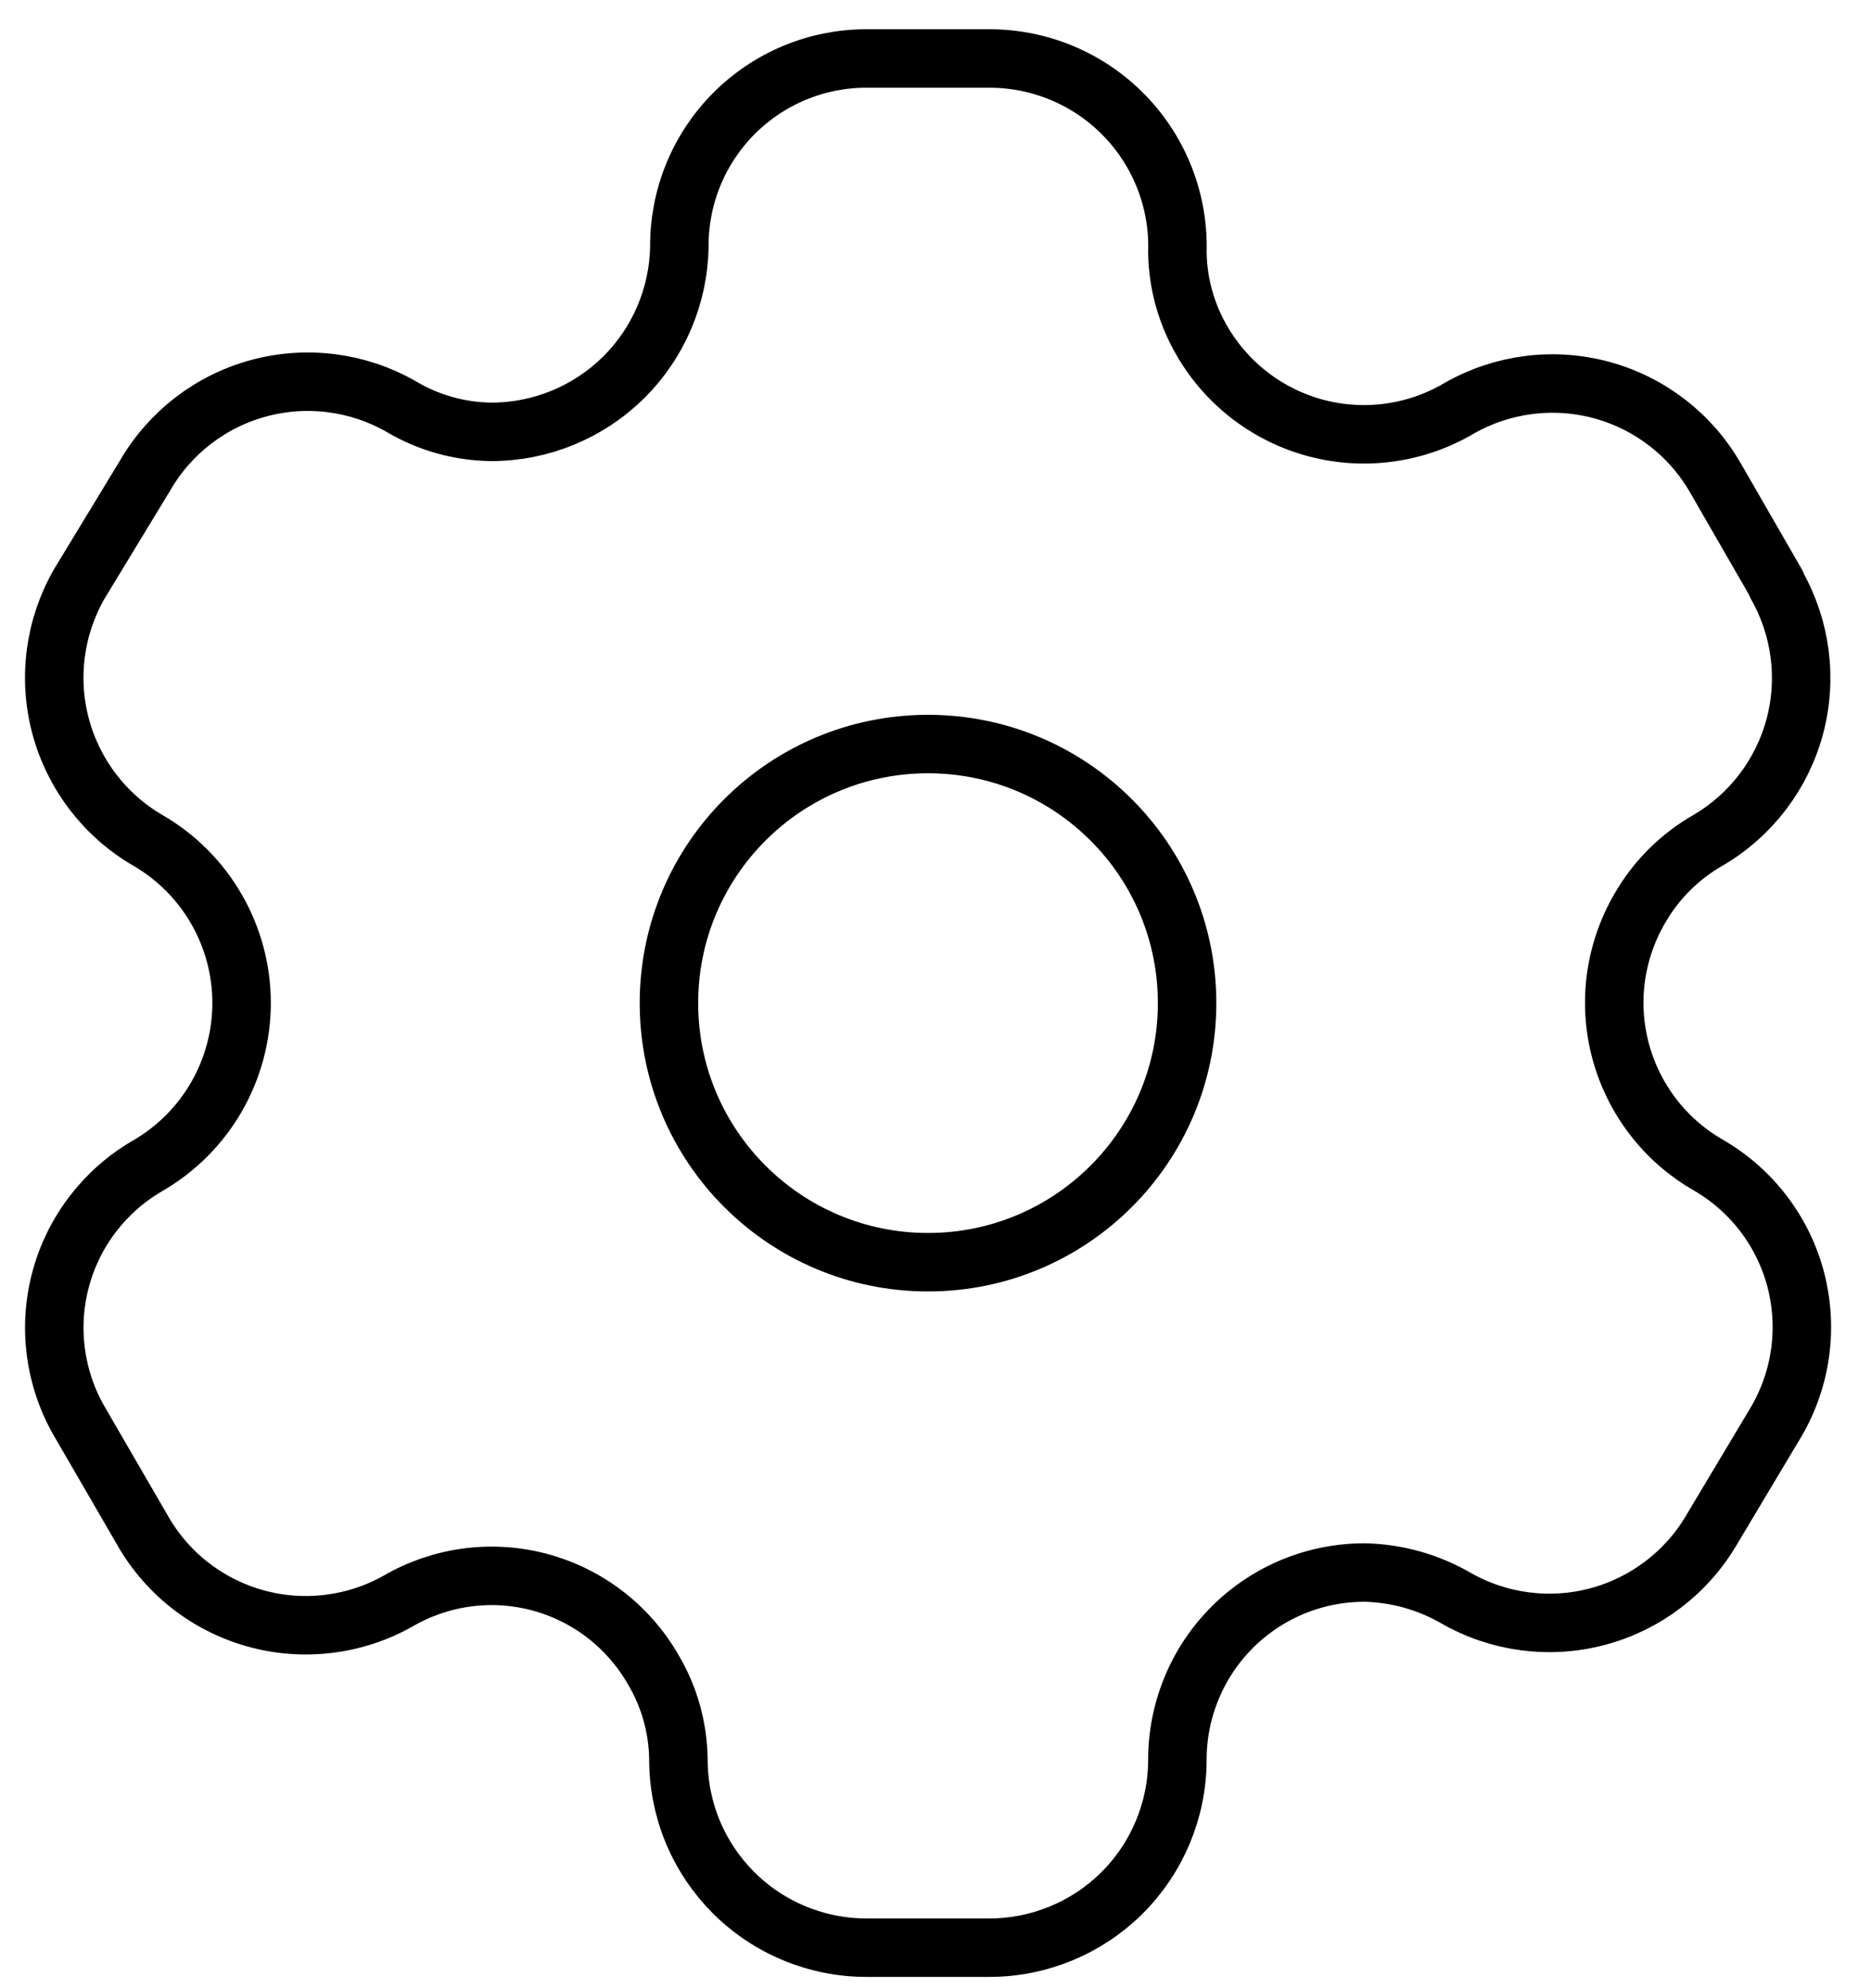 <svg width="32" height="34" viewBox="0 0 32 34" fill="none" xmlns="http://www.w3.org/2000/svg">
<path fill-rule="evenodd" clip-rule="evenodd" d="M30.383 9.984L29.337 8.169C28.912 7.431 28.212 6.892 27.39 6.67C26.568 6.448 25.691 6.561 24.953 6.984C24.59 7.198 24.189 7.338 23.772 7.396C23.356 7.455 22.931 7.43 22.524 7.325C22.117 7.219 21.735 7.034 21.399 6.78C21.063 6.526 20.781 6.209 20.568 5.846C20.292 5.38 20.143 4.849 20.137 4.307C20.15 3.877 20.076 3.449 19.92 3.049C19.764 2.648 19.529 2.282 19.229 1.974C18.929 1.665 18.57 1.42 18.174 1.253C17.778 1.086 17.352 1 16.922 1H14.818C14.397 1 13.979 1.083 13.59 1.245C13.201 1.407 12.848 1.644 12.55 1.943C12.253 2.242 12.018 2.596 11.858 2.986C11.698 3.376 11.617 3.794 11.619 4.215C11.606 5.06 11.262 5.866 10.661 6.459C10.059 7.052 9.248 7.385 8.403 7.385C7.861 7.379 7.329 7.231 6.862 6.953C6.124 6.53 5.247 6.417 4.425 6.639C3.603 6.861 2.903 7.4 2.478 8.138L1.357 9.984C0.933 10.721 0.817 11.595 1.036 12.417C1.255 13.238 1.79 13.94 2.524 14.368C3.013 14.65 3.419 15.056 3.701 15.545C3.983 16.033 4.132 16.588 4.132 17.152C4.132 17.716 3.983 18.271 3.701 18.76C3.419 19.249 3.013 19.654 2.524 19.937C1.791 20.362 1.255 21.061 1.037 21.88C0.818 22.699 0.933 23.572 1.357 24.306L2.419 26.137C2.624 26.507 2.9 26.833 3.232 27.097C3.564 27.36 3.944 27.555 4.352 27.671C4.759 27.787 5.186 27.821 5.606 27.771C6.027 27.722 6.434 27.59 6.803 27.383C7.166 27.171 7.568 27.033 7.985 26.977C8.401 26.921 8.825 26.948 9.231 27.057C9.637 27.166 10.018 27.354 10.351 27.611C10.684 27.867 10.963 28.187 11.172 28.552C11.449 29.018 11.597 29.549 11.603 30.091C11.603 30.513 11.686 30.931 11.847 31.322C12.009 31.712 12.246 32.066 12.544 32.365C12.843 32.664 13.197 32.901 13.588 33.062C13.978 33.224 14.396 33.307 14.818 33.307H16.922C17.772 33.307 18.587 32.97 19.19 32.371C19.792 31.771 20.133 30.957 20.137 30.107C20.135 29.684 20.217 29.265 20.378 28.874C20.538 28.483 20.775 28.128 21.074 27.829C21.373 27.53 21.728 27.293 22.119 27.132C22.511 26.971 22.93 26.89 23.352 26.892C23.893 26.906 24.422 27.054 24.891 27.323C25.628 27.748 26.504 27.864 27.326 27.645C28.149 27.425 28.851 26.889 29.279 26.153L30.383 24.306C30.595 23.941 30.733 23.539 30.789 23.121C30.845 22.703 30.818 22.278 30.71 21.87C30.601 21.463 30.413 21.081 30.156 20.747C29.899 20.412 29.579 20.132 29.213 19.921C28.848 19.711 28.527 19.431 28.271 19.096C28.014 18.762 27.826 18.38 27.717 17.972C27.608 17.565 27.581 17.14 27.637 16.722C27.694 16.304 27.832 15.901 28.044 15.537C28.323 15.05 28.728 14.646 29.216 14.368C29.946 13.94 30.478 13.241 30.697 12.423C30.915 11.606 30.802 10.735 30.383 10V9.984Z" stroke="#0085FF" style="stroke:#0085FF;stroke:color(display-p3 0 0.522 1);stroke-opacity:1;" stroke-linecap="round" stroke-linejoin="round"/>
<path d="M15.872 21.585C18.319 21.585 20.303 19.601 20.303 17.154C20.303 14.707 18.319 12.724 15.872 12.724C13.425 12.724 11.441 14.707 11.441 17.154C11.441 19.601 13.425 21.585 15.872 21.585Z" stroke="#0085FF" style="stroke:#0085FF;stroke:color(display-p3 0 0.522 1);stroke-opacity:1;" stroke-linecap="round" stroke-linejoin="round"/>
</svg>
